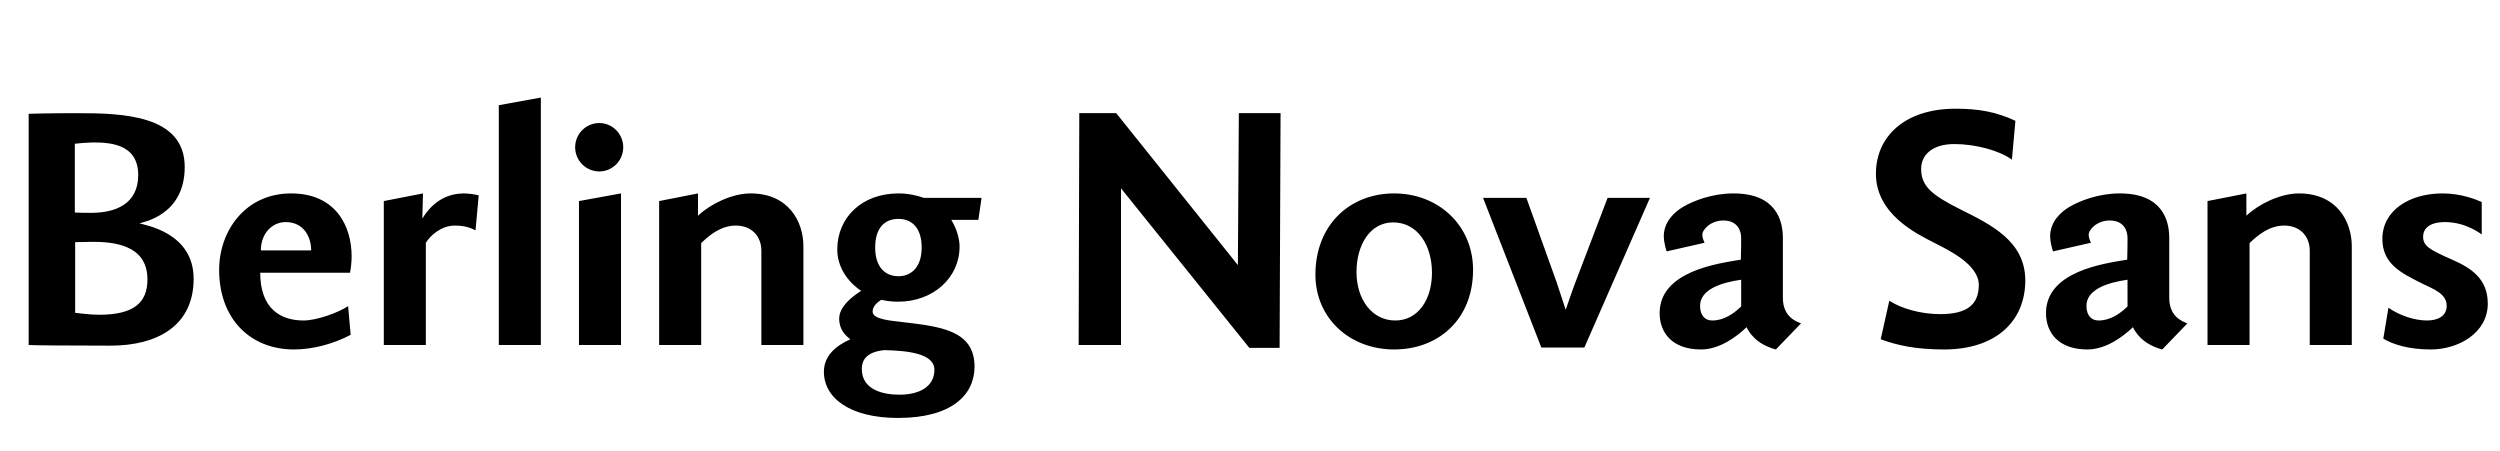 <svg   viewBox="0 0 471 85" fill="none" xmlns="http://www.w3.org/2000/svg">
<path d="M26.28 42.08C27.36 42.44 36.48 43.82 36.48 52.52C36.48 61.34 29.7 65.12 20.82 65.12C12.6 65.12 6.12 65.06 5.4 65V21.44C5.4 21.44 8.82 21.32 14.58 21.32C23.16 21.32 34.8 21.68 34.8 31.46C34.8 40.64 26.82 41.84 26.28 42.08ZM14.1 27.08V40.04C15 40.1 16.44 40.1 17.16 40.1C21.72 40.1 26.04 38.48 26.04 32.96C26.04 26.9 20.28 26.84 17.4 26.84C16.74 26.84 14.34 27.02 14.1 27.08ZM18.66 59.3C25.14 59.3 27.78 57.08 27.78 52.64C27.78 45.92 21 45.56 17.28 45.56C16.62 45.56 15.18 45.62 14.16 45.62V58.94C14.82 59 16.98 59.3 18.66 59.3ZM57.185 60.38C59.645 60.38 63.665 58.94 65.585 57.68L66.065 63.08C63.005 64.7 59.105 65.84 55.385 65.84C47.105 65.84 41.285 60.02 41.285 50.84C41.285 43.52 46.205 36.44 54.845 36.44C63.365 36.44 66.245 42.74 66.245 48.26C66.245 49.34 66.125 50.42 65.945 51.38H49.025C49.025 58.22 52.925 60.38 57.185 60.38ZM53.825 41.84C51.305 41.84 49.145 43.94 49.145 47.18H58.625C58.625 44.66 57.245 41.84 53.825 41.84ZM87.249 36.44C88.389 36.44 89.409 36.62 90.189 36.8L89.589 43.4C88.869 43.04 87.789 42.5 85.689 42.5C83.169 42.5 81.129 44.3 80.229 45.74V65H72.309V37.88L79.689 36.44L79.569 41.18C81.789 37.52 84.729 36.5 87.249 36.44ZM101.895 18.38V65H93.975V19.82L101.895 18.38ZM116.998 36.44V65H109.078V37.88L116.998 36.44ZM117.418 27.74C117.418 30.26 115.378 32.3 112.918 32.3C110.398 32.3 108.358 30.26 108.358 27.74C108.358 25.22 110.398 23.18 112.918 23.18C115.378 23.18 117.418 25.22 117.418 27.74ZM151.361 46.4V65H143.441V47.24C143.441 44.48 141.581 42.5 138.641 42.5C135.881 42.5 133.781 44.18 132.101 45.8V65H124.181V37.88L131.501 36.44V40.64C133.781 38.48 137.861 36.44 141.401 36.44C148.601 36.44 151.361 41.78 151.361 46.4ZM169.203 56.84C168.123 56.84 167.043 56.72 166.023 56.48C165.183 57.02 164.403 57.74 164.403 58.7C164.403 60.14 167.523 60.38 170.043 60.68C177.063 61.52 183.603 62.18 183.603 69.08C183.603 74.36 179.343 78.74 169.203 78.74C160.083 78.74 155.223 74.96 155.223 70.04C155.223 66.8 157.803 65 160.203 63.92C159.363 63.26 158.103 62.18 158.103 60.02C158.103 57.8 160.443 55.94 162.243 54.8C159.483 52.94 157.743 50.12 157.743 47C157.743 40.94 162.423 36.44 169.263 36.44C171.123 36.44 172.683 36.8 174.063 37.28H184.923L184.323 41.42H179.223C180.243 43.1 180.783 44.96 180.783 46.46C180.783 52.34 175.803 56.84 169.203 56.84ZM166.623 65.96C163.023 66.32 162.363 68.06 162.363 69.5C162.363 73.64 166.743 74.36 169.443 74.36C173.283 74.36 176.043 72.8 176.043 69.68C176.043 66.5 170.763 66.08 166.623 65.96ZM169.263 52.04C171.663 52.04 173.643 50.36 173.643 46.64C173.643 42.92 171.783 41.24 169.263 41.24C166.683 41.24 164.883 42.92 164.883 46.64C164.883 50.36 166.803 52.04 169.263 52.04ZM210.297 21.32L233.217 49.94L233.397 21.32H241.257L241.077 65.54H235.377L211.197 35.48V65H203.217L203.337 21.32H210.297ZM262.884 60.38C267.144 60.38 269.784 56.48 269.784 51.38C269.784 46.22 267.084 41.9 262.464 41.9C258.144 41.9 255.564 46.1 255.564 51.26C255.564 56.36 258.444 60.38 262.884 60.38ZM262.644 36.44C271.044 36.44 277.524 42.5 277.524 50.84C277.524 60.14 271.044 65.84 262.644 65.84C254.304 65.84 247.824 59.96 247.824 51.74C247.824 42.38 254.304 36.44 262.644 36.44ZM302.87 37.28H310.85L298.49 65.48H290.39L279.41 37.28H287.57L293.27 53.18C293.69 54.44 294.95 58.28 294.95 58.28H295.01C295.01 58.28 296.33 54.38 296.81 53.18L302.87 37.28ZM335.895 44.84V56.12C335.895 59.66 338.355 60.56 339.315 60.92L334.575 65.84C330.735 64.82 329.475 62.48 329.055 61.64C327.195 63.44 323.955 65.84 320.475 65.84C314.895 65.84 312.675 62.54 312.675 59C312.675 51.08 323.655 49.64 327.975 48.92C328.035 47.36 328.035 45.26 328.035 44.84C328.035 43.4 327.315 41.54 324.675 41.54C322.335 41.54 320.715 43.22 320.715 44.24C320.715 44.84 321.015 45.44 321.135 45.74L313.995 47.36C313.755 46.64 313.455 45.44 313.455 44.54C313.455 41.84 315.375 39.98 317.115 38.96C318.975 37.88 322.455 36.44 326.595 36.44C334.575 36.44 335.895 41.48 335.895 44.84ZM328.035 57.74V52.7C324.195 53.24 320.295 54.56 320.295 57.62C320.295 59.54 321.315 60.38 322.575 60.38C324.795 60.38 326.595 59.12 328.035 57.74ZM369.324 39.44C374.964 42.26 381.564 45.38 381.564 52.82C381.564 60.56 375.984 65.84 366.264 65.84C360.924 65.84 357.444 65.06 354.324 63.92L355.944 56.66C358.284 58.16 361.884 59.18 365.544 59.18C370.704 59.18 372.804 57.32 372.804 53.66C372.804 49.76 366.864 47 364.284 45.68C361.164 44.06 353.424 40.4 353.424 32.72C353.424 25.76 358.824 20.48 368.424 20.48C372.804 20.48 376.104 21.08 379.704 22.76L379.044 30.08C376.644 28.34 372.204 27.14 368.184 27.14C363.984 27.14 361.944 29.24 361.944 31.82C361.944 35.06 363.924 36.74 369.324 39.44ZM408.685 44.84V56.12C408.685 59.66 411.145 60.56 412.105 60.92L407.365 65.84C403.525 64.82 402.265 62.48 401.845 61.64C399.985 63.44 396.745 65.84 393.265 65.84C387.685 65.84 385.465 62.54 385.465 59C385.465 51.08 396.445 49.64 400.765 48.92C400.825 47.36 400.825 45.26 400.825 44.84C400.825 43.4 400.105 41.54 397.465 41.54C395.125 41.54 393.505 43.22 393.505 44.24C393.505 44.84 393.805 45.44 393.925 45.74L386.785 47.36C386.545 46.64 386.245 45.44 386.245 44.54C386.245 41.84 388.165 39.98 389.905 38.96C391.765 37.88 395.245 36.44 399.385 36.44C407.365 36.44 408.685 41.48 408.685 44.84ZM400.825 57.74V52.7C396.985 53.24 393.085 54.56 393.085 57.62C393.085 59.54 394.105 60.38 395.365 60.38C397.585 60.38 399.385 59.12 400.825 57.74ZM443.076 46.4V65H435.156V47.24C435.156 44.48 433.296 42.5 430.356 42.5C427.596 42.5 425.496 44.18 423.816 45.8V65H415.896V37.88L423.216 36.44V40.64C425.496 38.48 429.576 36.44 433.116 36.44C440.316 36.44 443.076 41.78 443.076 46.4ZM449.017 63.8L449.977 57.98C452.137 59.48 454.957 60.38 457.237 60.38C459.397 60.38 460.957 59.48 460.957 57.62C460.957 55.34 458.557 54.5 456.217 53.36C452.377 51.44 448.837 49.7 448.837 45.02C448.837 39.68 453.877 36.44 460.177 36.44C463.597 36.44 466.357 37.52 467.557 38.06V44.18C467.557 44.18 464.677 41.84 460.657 41.84C457.717 41.84 456.517 43.04 456.517 44.6C456.517 46.28 457.597 47 461.857 48.86C465.577 50.48 468.697 52.52 468.697 57.2C468.697 62.72 463.177 65.84 457.957 65.84C453.637 65.84 450.697 64.82 449.017 63.8Z" fill="black"/>
</svg>
